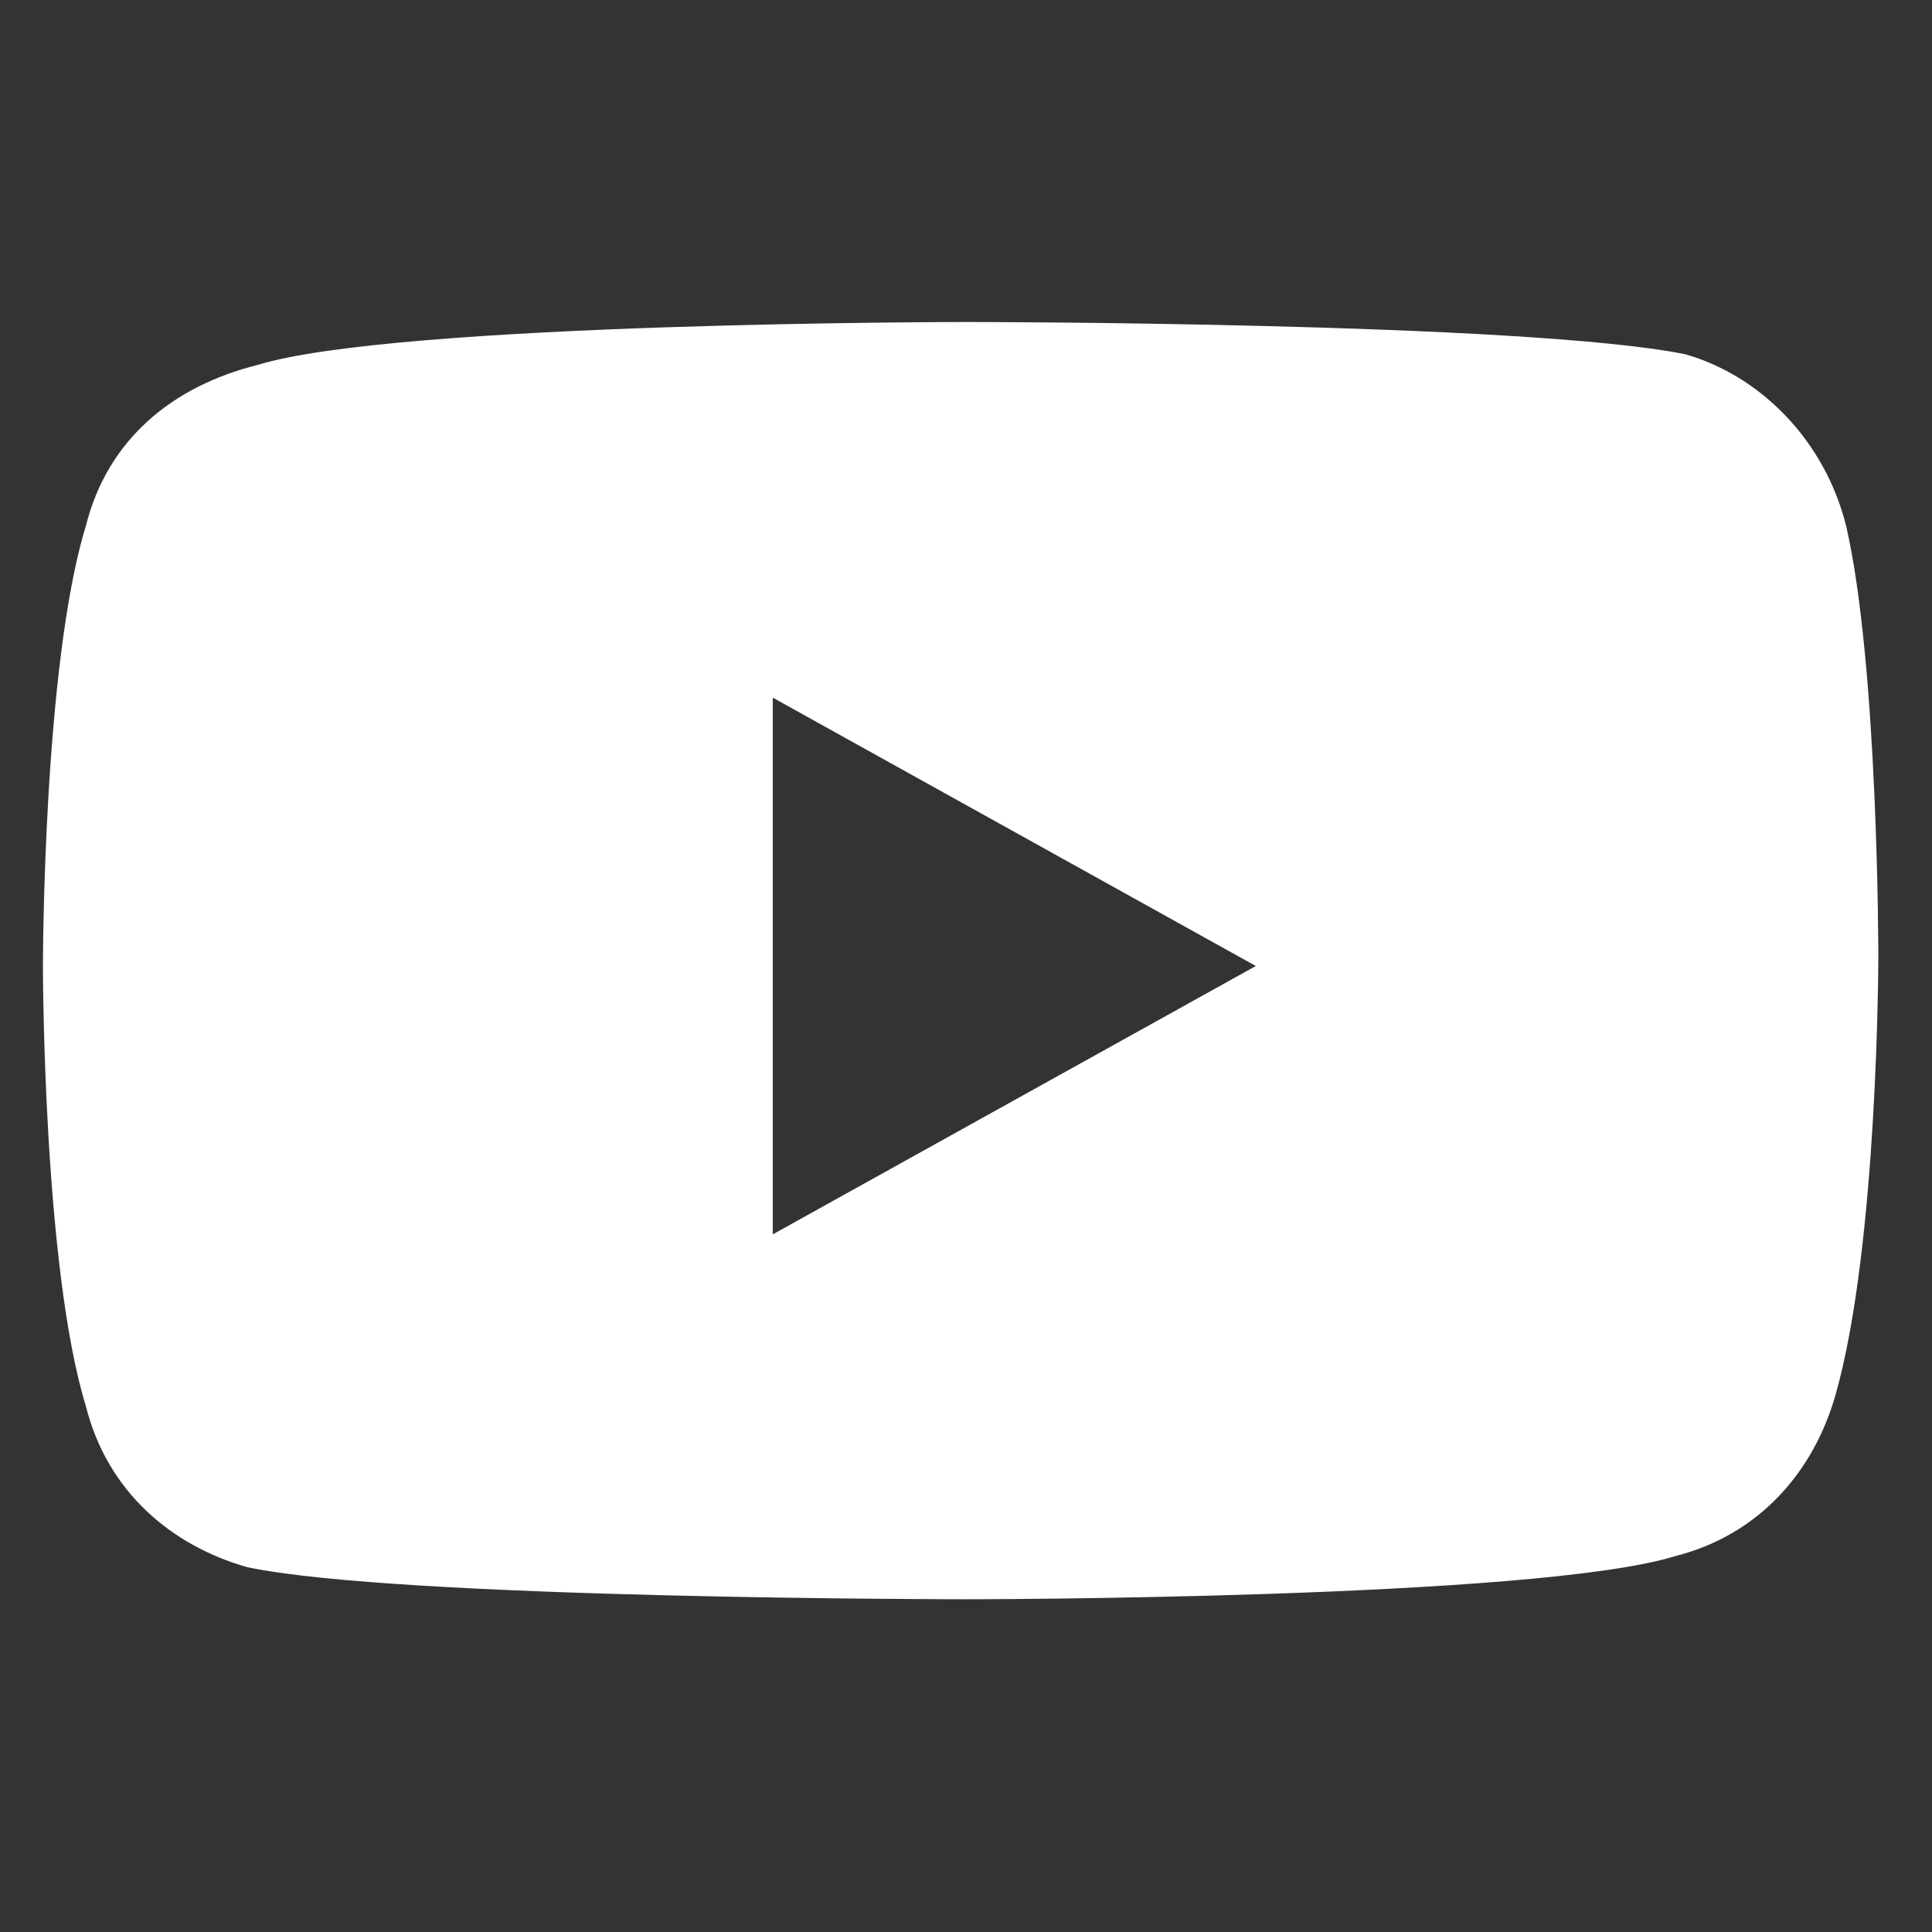 <?xml version="1.0" encoding="utf-8"?>
<!-- Generator: Adobe Illustrator 28.0.0, SVG Export Plug-In . SVG Version: 6.00 Build 0)  -->
<svg version="1.1" id="Livello_1" xmlns="http://www.w3.org/2000/svg" xmlns:xlink="http://www.w3.org/1999/xlink" x="0px" y="0px"
	 viewBox="0 0 18 18" style="enable-background:new 0 0 18 18;" xml:space="preserve">
<rect x="0" y="0" width="18" height="18" fill="#333333" stroke="none"/>
<style type="text/css">
	.st0{fill:#FFFFFF;}
</style>
<path class="st0" d="M17.2,4.9c-0.2-0.8-0.8-1.4-1.5-1.6C14.2,3,9,3,9,3S3.7,3,2.4,3.4C1.6,3.6,1,4.1,0.8,4.9C0.4,6.2,0.4,9,0.4,9
	s0,2.8,0.4,4.1c0.2,0.8,0.8,1.3,1.5,1.5C3.7,14.9,9,14.9,9,14.9s5.3,0,6.6-0.4c0.8-0.2,1.3-0.8,1.5-1.5c0.4-1.4,0.4-4.1,0.4-4.1
	S17.5,6.2,17.2,4.9z M7.2,11.5V6.5L11.7,9L7.2,11.5L7.2,11.5z"/>
</svg>
